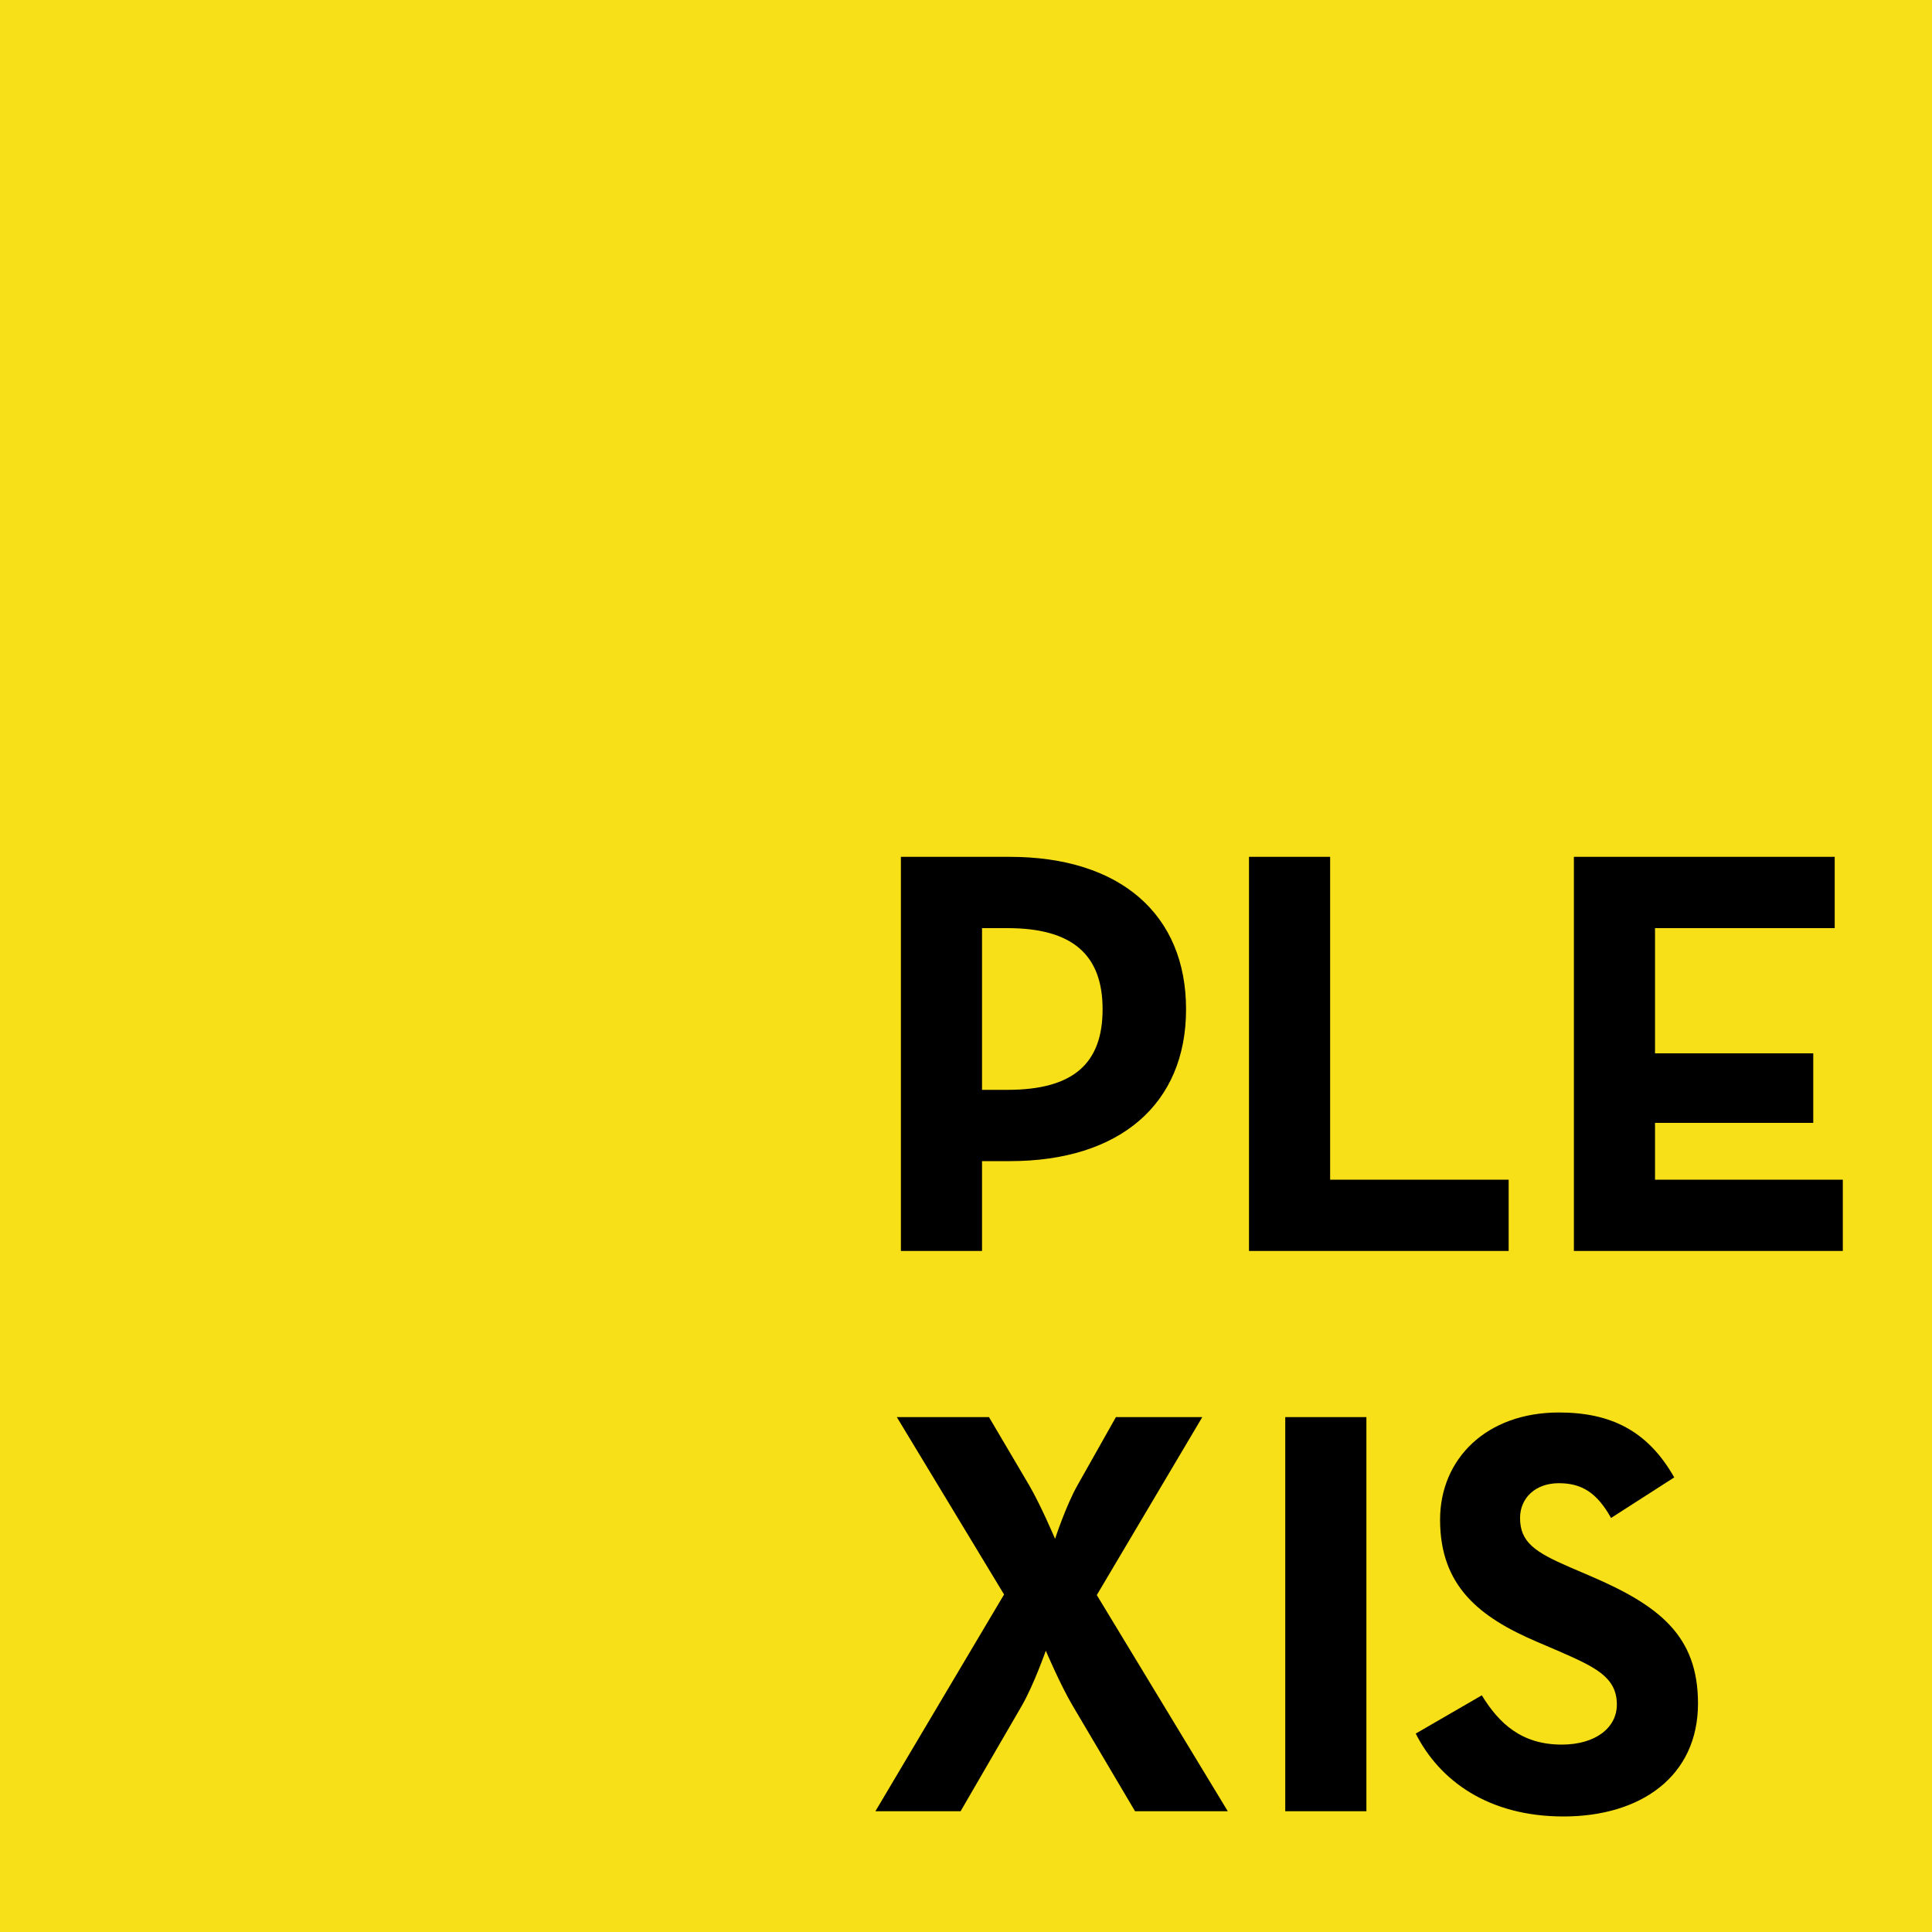 <?xml version="1.0" encoding="utf-8"?>
<svg xmlns="http://www.w3.org/2000/svg" width="400" height="400" viewBox="0 0 400 400" fill="none">
<rect width="400" height="400" fill="#F7E018"/>
<path d="M186.52 259H203.32V240.4H209.08C231.76 240.4 245.56 228.64 245.56 208.96C245.56 189.28 231.88 177.4 209.08 177.4H186.52V259ZM203.32 225.64V192.16H208.6C222.04 192.16 228.28 197.68 228.28 208.96C228.28 220.12 222.28 225.64 208.6 225.64H203.32ZM258.59 259H312.35V244.24H275.39V177.4H258.59V259ZM325.856 259H381.536V244.24H342.656V232.48H375.416V218.08H342.656V192.16H379.856V177.4H325.856V259ZM181.24 375H198.88L211.48 353.28C214 348.96 216.52 341.76 216.52 341.76C216.52 341.76 219.64 349.08 222.16 353.28L235 375H254.2L227.08 330.24L248.92 293.4H231.04L223.12 307.44C220.72 311.64 218.44 318.6 218.44 318.6C218.44 318.6 215.44 311.52 213.04 307.44L204.76 293.4H185.68L207.88 330.12L181.24 375ZM266.099 375H282.899V293.4H266.099V375ZM323.712 376.08C339.672 376.08 351.552 367.8 351.552 352.68C351.552 338.64 343.512 332.4 329.232 326.28L325.032 324.48C317.832 321.36 314.712 319.32 314.712 314.28C314.712 310.2 317.832 307.08 322.752 307.08C327.552 307.08 330.672 309.12 333.552 314.28L346.632 305.88C341.112 296.16 333.432 292.44 322.752 292.44C307.752 292.44 298.152 302.04 298.152 314.64C298.152 328.32 306.192 334.8 318.312 339.96L322.512 341.76C330.192 345.12 334.752 347.16 334.752 352.92C334.752 357.72 330.312 361.2 323.352 361.2C315.072 361.2 310.392 356.88 306.792 351L293.112 358.92C298.032 368.64 308.112 376.08 323.712 376.08Z" fill="black"/>
</svg>
